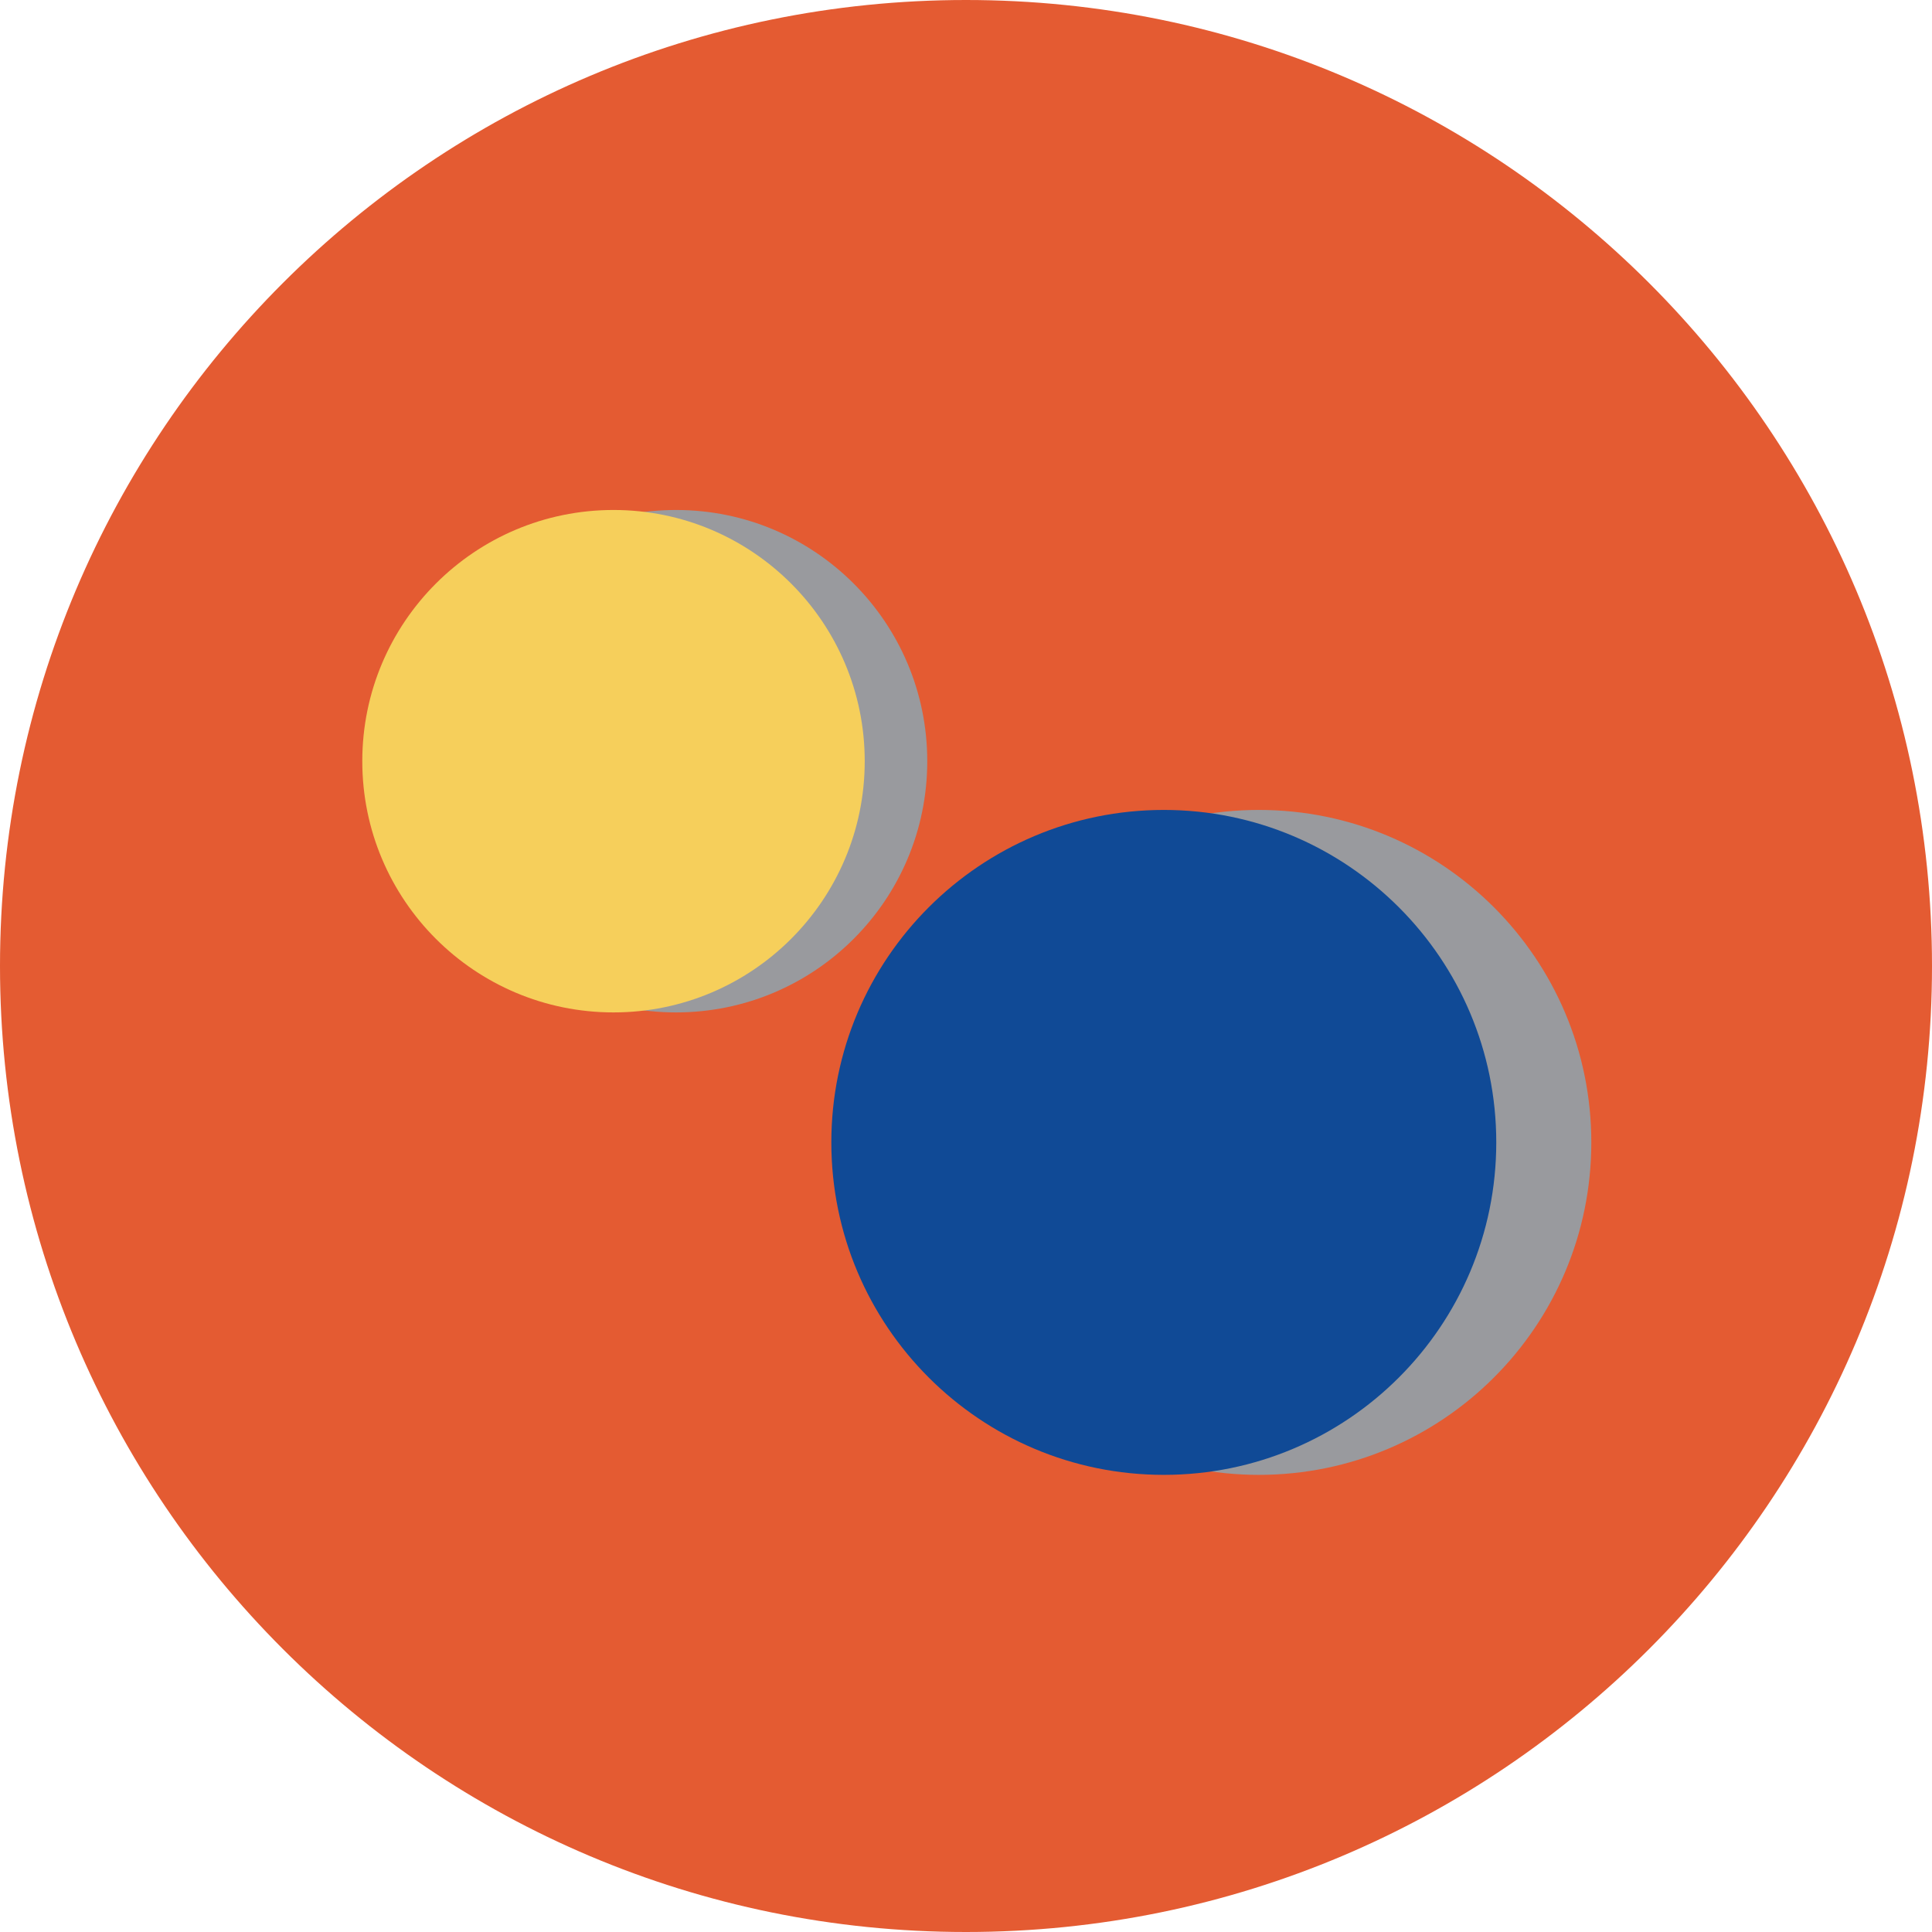 <?xml version="1.0" encoding="UTF-8"?>
<svg id="_レイヤー_2" data-name="レイヤー 2" xmlns="http://www.w3.org/2000/svg" viewBox="0 0 287.01 287.01">
  <defs>
    <style>
      .cls-1 {
        fill: #f6cf5b;
      }

      .cls-1, .cls-2, .cls-3, .cls-4 {
        fill-rule: evenodd;
      }

      .cls-2 {
        fill: #104a96;
      }

      .cls-3 {
        fill: #e45b32;
      }

      .cls-4 {
        fill: #999a9e;
      }
    </style>
  </defs>
  <g id="_レイヤー_1-2" data-name="レイヤー 1">
    <g>
      <path class="cls-3" d="M287.01,143.51c0,79.25-64.25,143.5-143.51,143.5S0,222.76,0,143.51,64.25,0,143.5,0s143.51,64.25,143.51,143.51Z"/>
      <path class="cls-4" d="M236.4,169.71c0,27.28-22.11,49.39-49.39,49.39s-49.39-22.11-49.39-49.39,22.11-49.39,49.39-49.39,49.39,22.11,49.39,49.39Z"/>
      <path class="cls-2" d="M222.28,169.71c0,27.28-22.11,49.39-49.39,49.39s-49.39-22.11-49.39-49.39,22.12-49.39,49.39-49.39,49.39,22.11,49.39,49.39Z"/>
      <path class="cls-4" d="M137.75,113.08c0,20.61-16.71,37.32-37.32,37.32s-37.32-16.71-37.32-37.32,16.71-37.32,37.32-37.32,37.32,16.71,37.32,37.32Z"/>
      <path class="cls-1" d="M128.46,113.08c0,20.61-16.71,37.32-37.32,37.32s-37.32-16.71-37.32-37.32,16.71-37.32,37.32-37.32,37.32,16.71,37.32,37.32Z"/>
    </g>
  </g>
</svg>